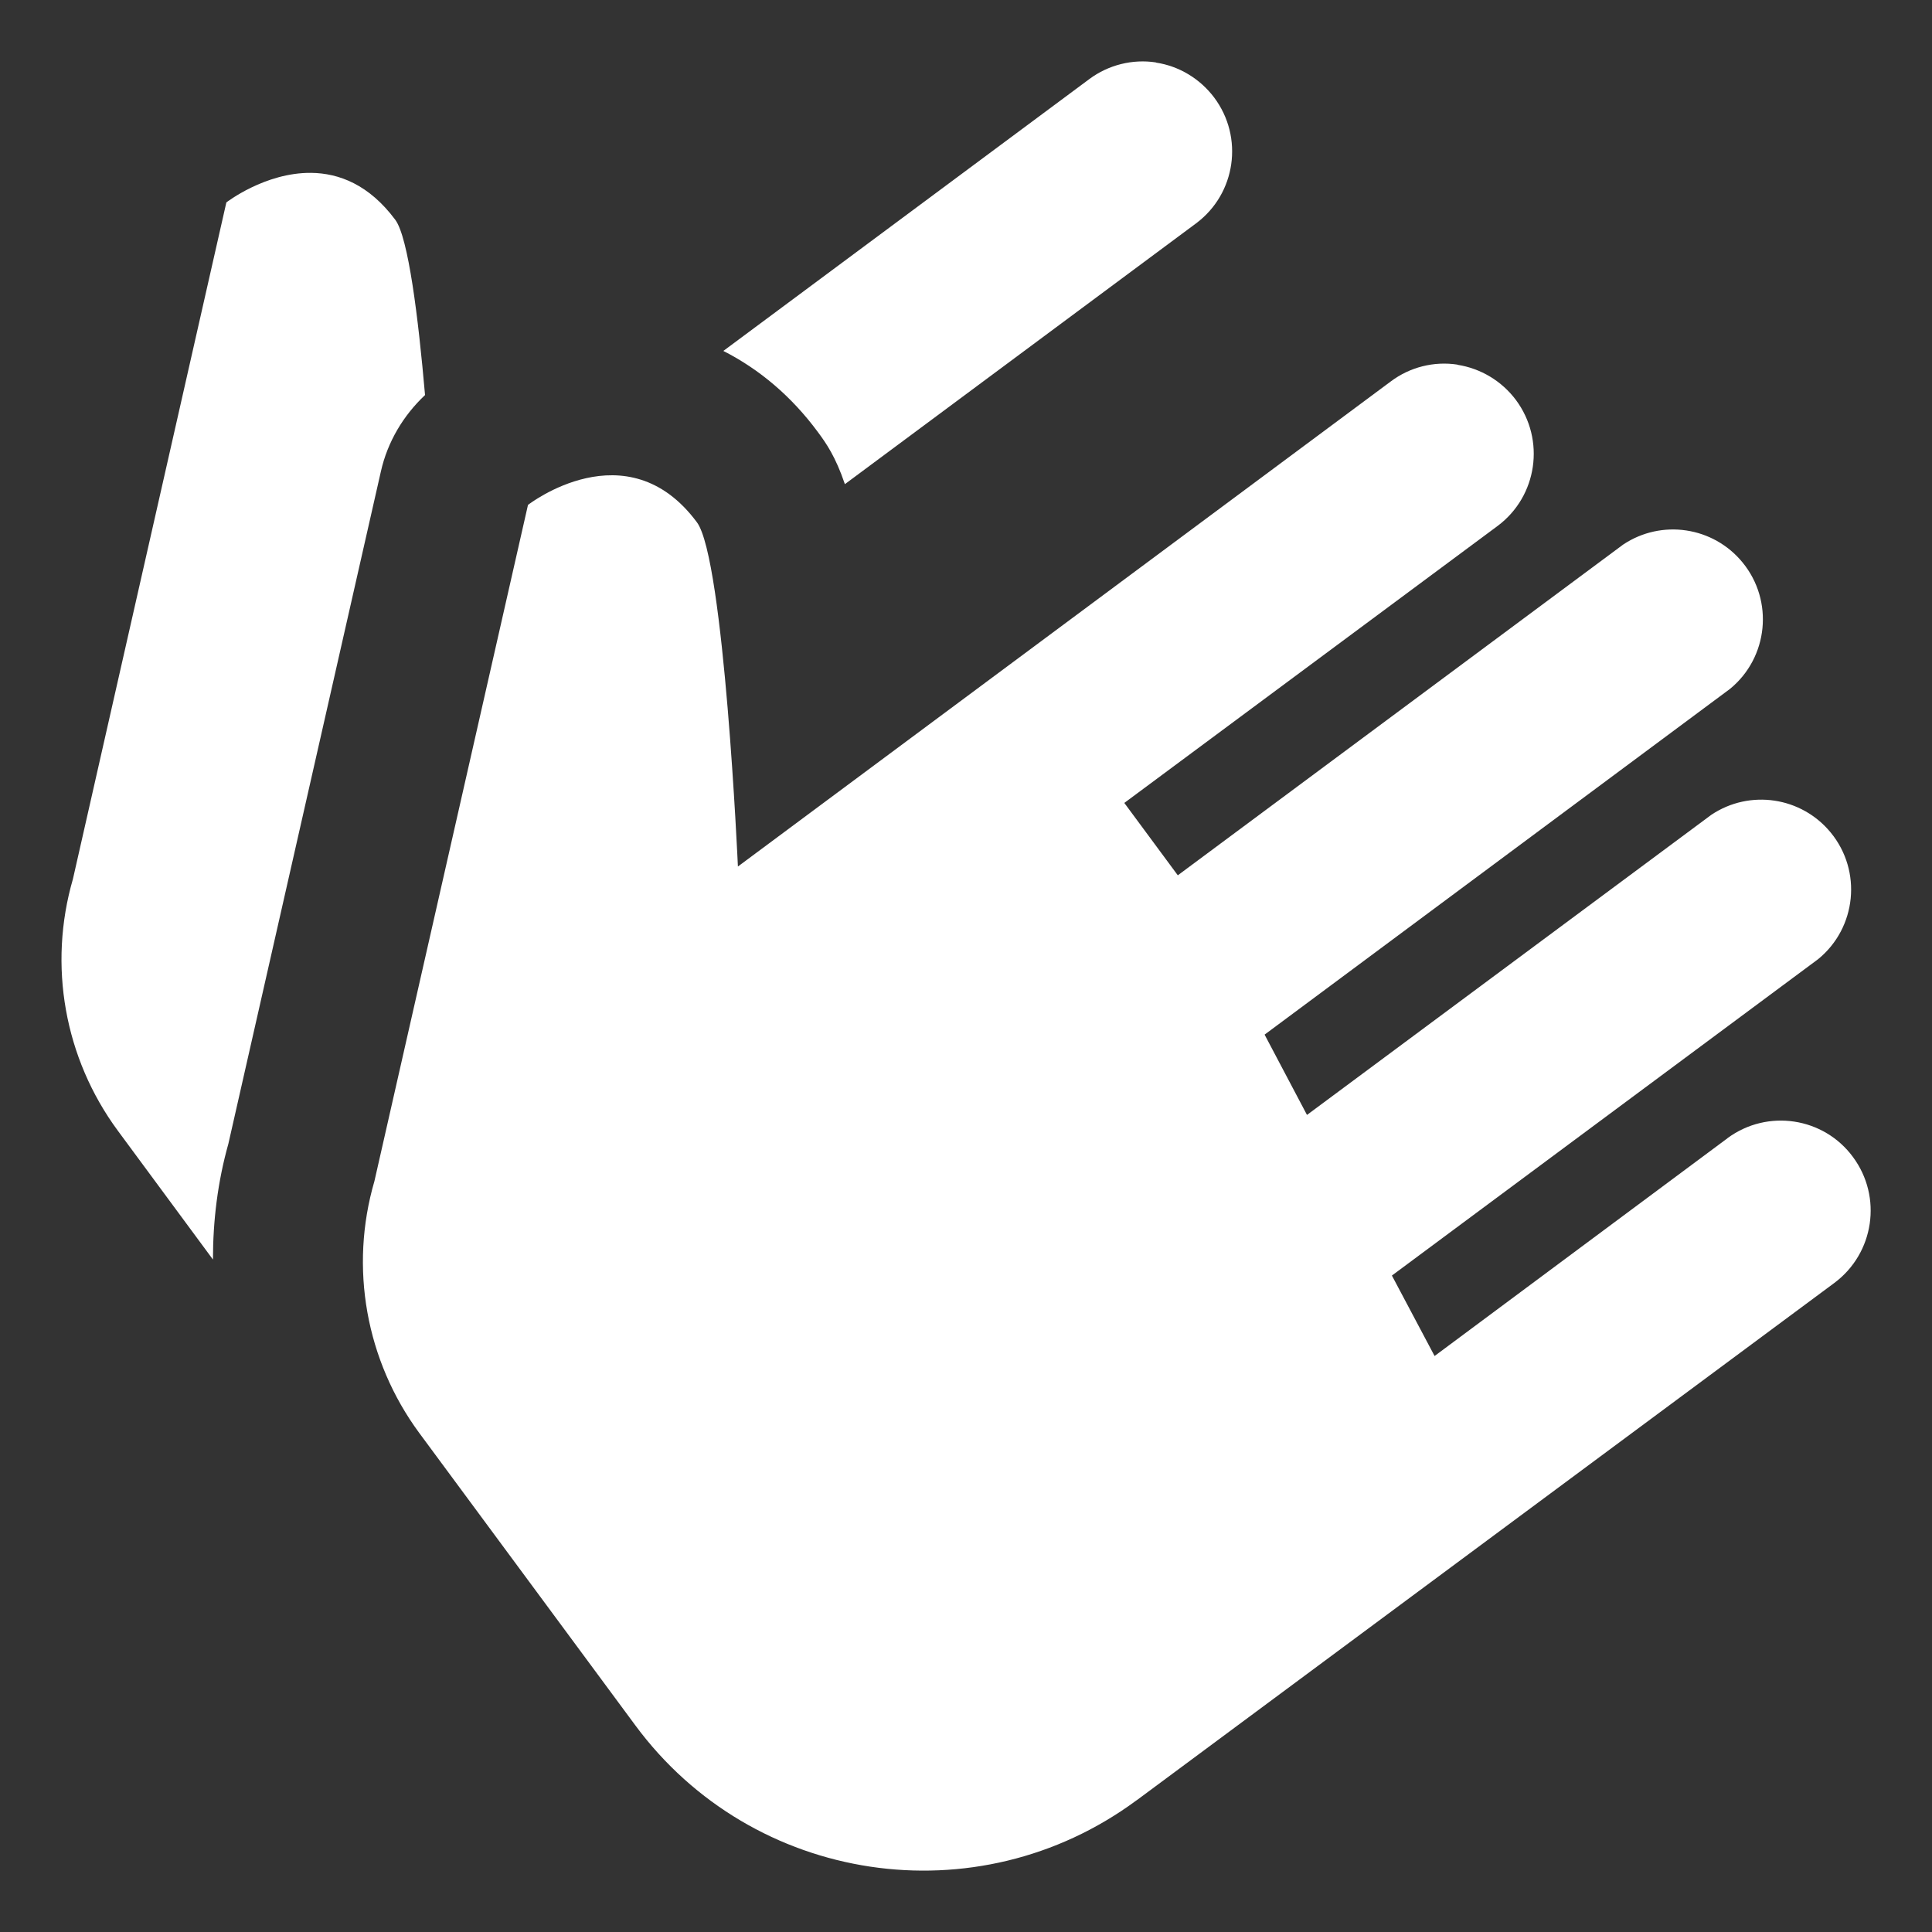 <?xml version="1.0" encoding="UTF-8"?>
<svg id="a" data-name="svg" xmlns="http://www.w3.org/2000/svg" width="134" height="134" viewBox="0 0 134 134">
  <rect x="0" y="0" width="134" height="134" fill="#333333" stroke="none"/>
  <g id="c" data-name="sns">
    <path id="d" data-name="sns_x5F_icon_x5F_comment" d="M80.18,4.33c-1.63-.25-3.3.17-4.62,1.15l-25.39,18.86c2.5,1.27,4.73,3.15,6.56,5.63.57.77,1.22,1.69,1.87,3.61l24.36-18.09c2.76-2.06,3.32-5.97,1.25-8.73-.98-1.3-2.43-2.18-4.04-2.42h0ZM21.57,11.99c-3.19-.03-5.87,2.05-5.87,2.05L5.06,60.96c-1.74,5.99-.59,12.44,3.11,17.46l6.6,8.94c0-2.7.33-5.4,1.07-8.03l10.58-46.64c.46-2.04,1.55-3.87,3.06-5.29-.47-5.41-1.16-10.93-2.06-12.15-1.82-2.45-3.92-3.24-5.84-3.26ZM101.09,25.29c-1.63-.25-3.3.17-4.62,1.16l-45.29,33.65s-.95-21.32-2.84-23.87c-4.86-6.56-11.72-1.21-11.72-1.21l-10.65,46.9c-1.75,5.99-.59,12.45,3.11,17.47l14.98,20.27c8.15,11.04,23.71,13.37,34.75,5.22.02-.01.04-.03.06-.04l48.36-35.86c2.76-2.06,3.34-5.96,1.29-8.73-2.03-2.76-5.92-3.35-8.69-1.32,0,0-.01.01-.02.02l-20.31,15.1-2.96-5.58,29.57-21.95c2.66-2.18,3.05-6.11.87-8.77-2.03-2.48-5.61-3.02-8.28-1.24l-28.05,20.82-2.94-5.57,32.28-23.98c2.66-2.18,3.05-6.11.87-8.77-2.03-2.48-5.61-3.02-8.28-1.24l-30.89,22.94-3.71-5.02,25.89-19.21c2.76-2.06,3.33-5.97,1.27-8.74-.98-1.31-2.44-2.19-4.06-2.44Z" fill="#fff"/>
  </g>
</svg>
